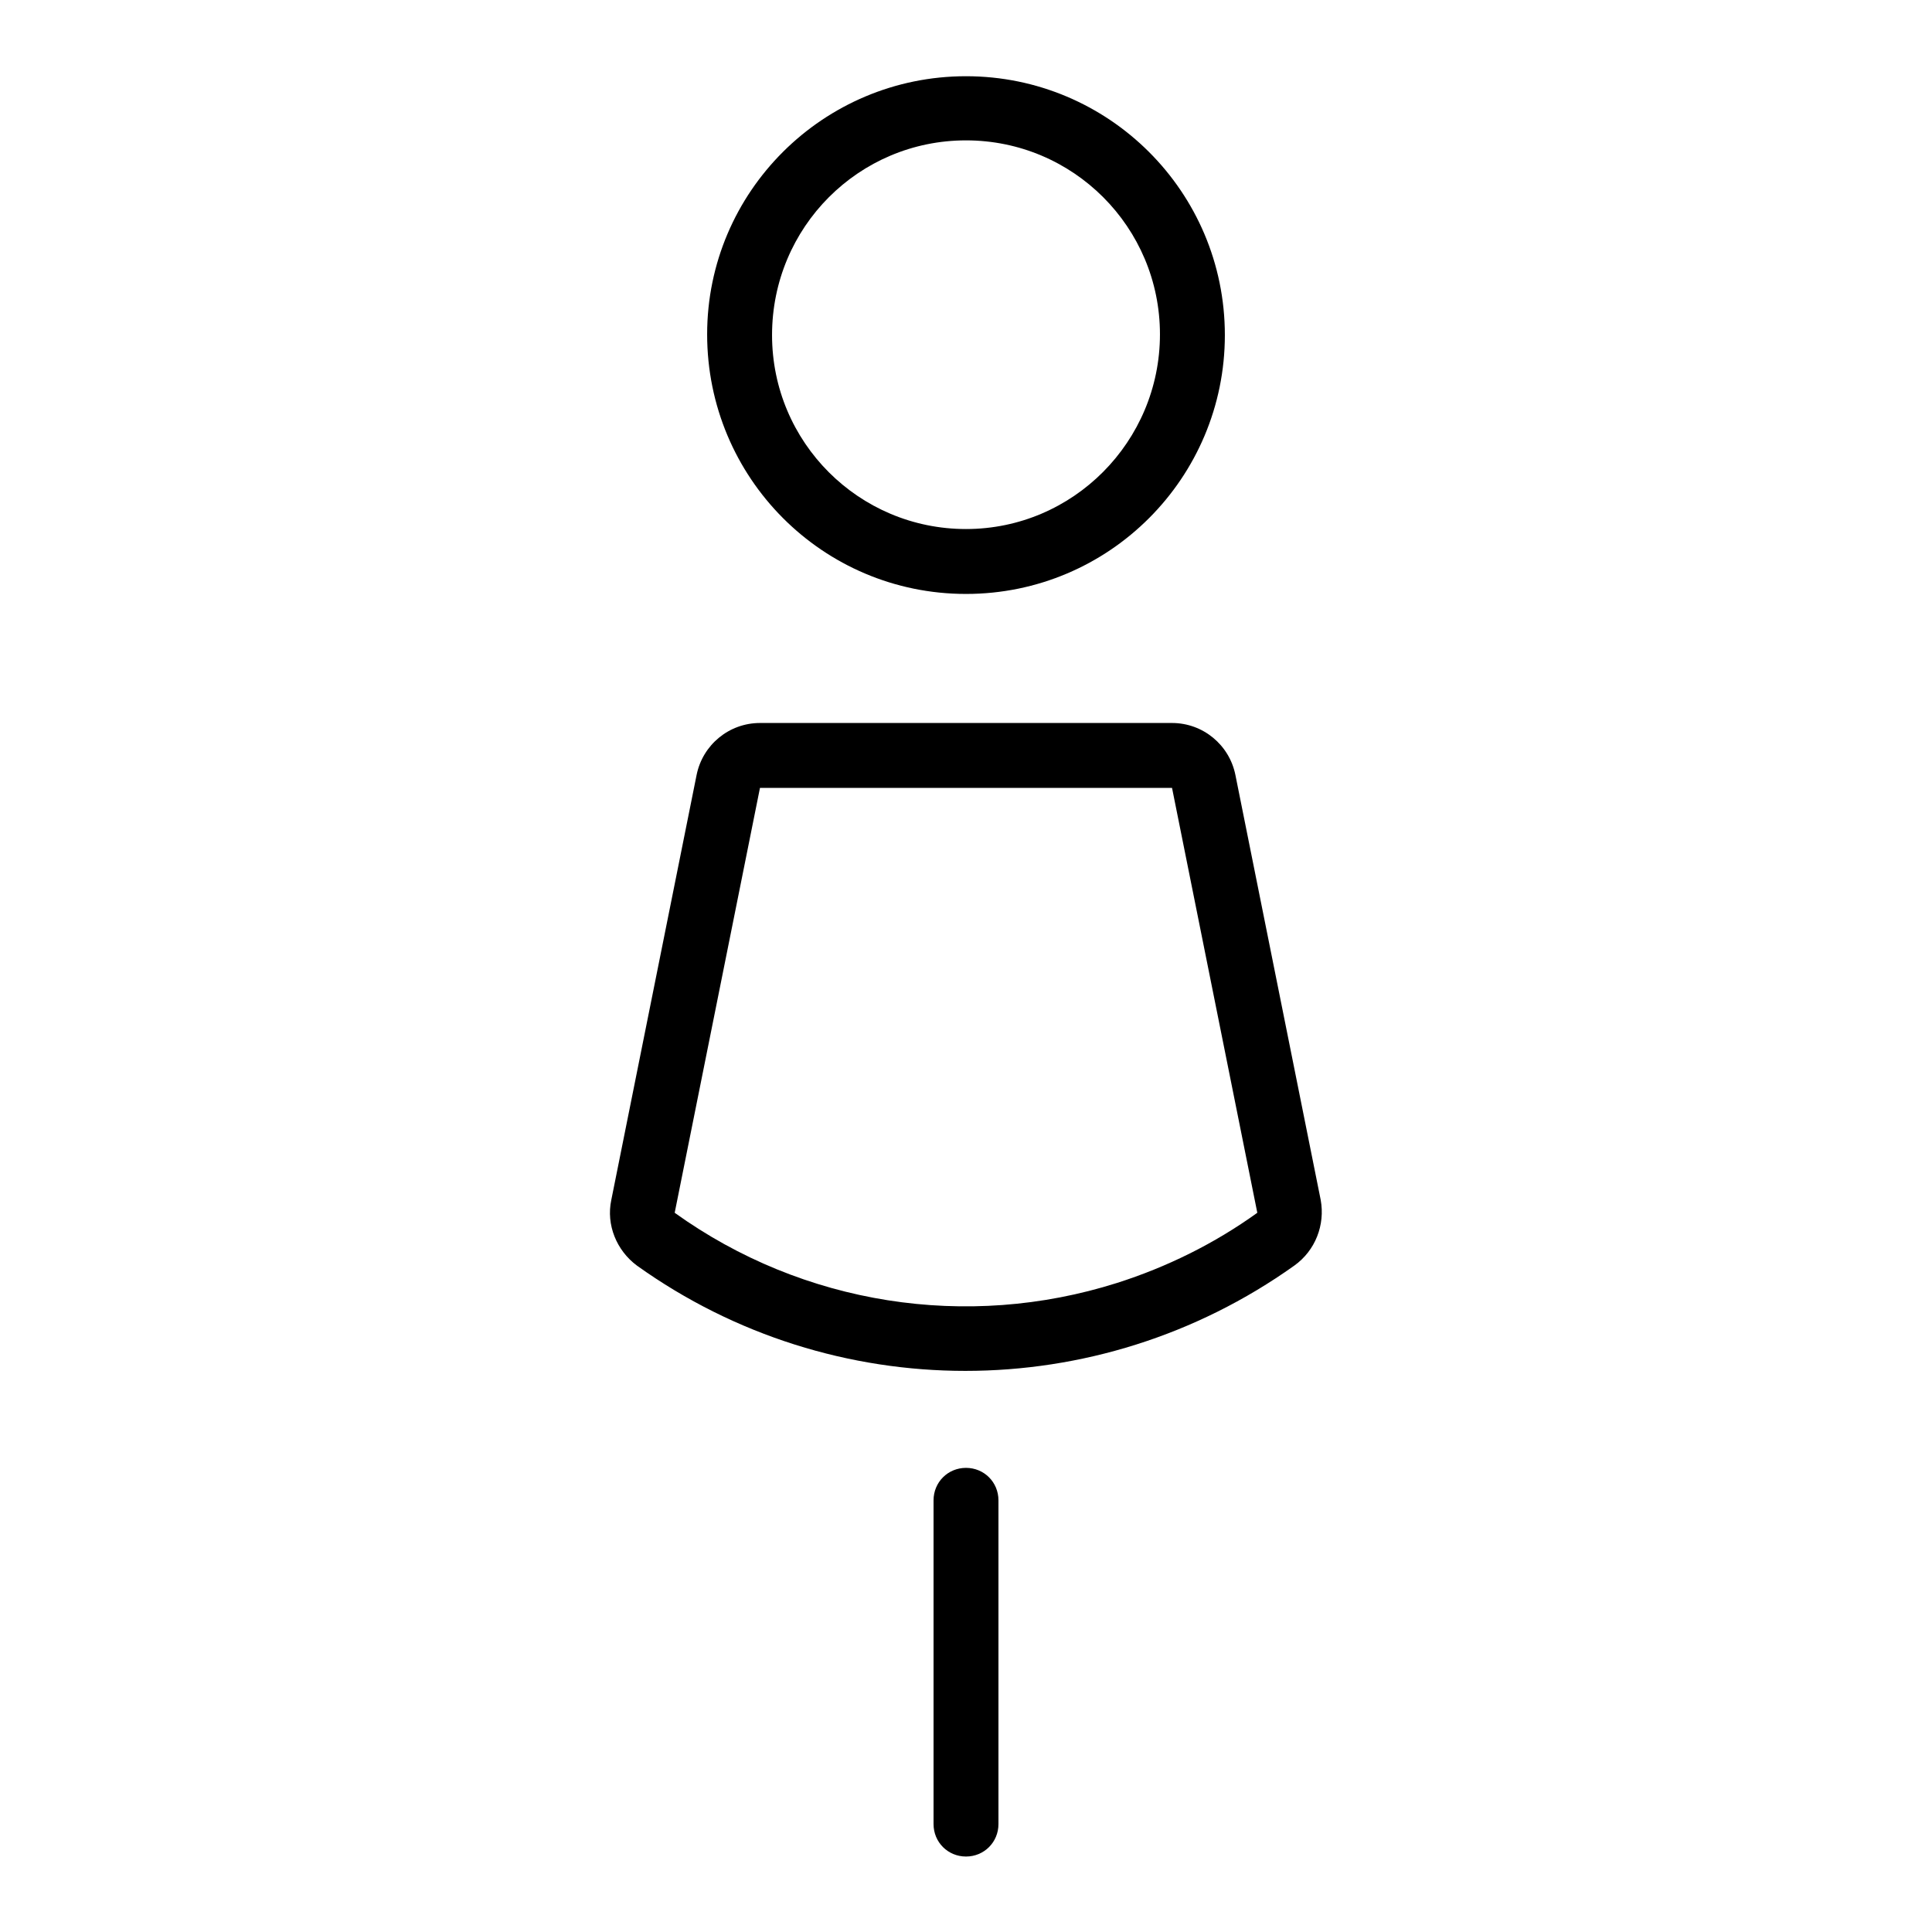 <?xml version="1.0" encoding="utf-8"?>
<!-- Svg Vector Icons : http://www.onlinewebfonts.com/icon -->
<!DOCTYPE svg PUBLIC "-//W3C//DTD SVG 1.1//EN" "http://www.w3.org/Graphics/SVG/1.1/DTD/svg11.dtd">
<svg version="1.1" xmlns="http://www.w3.org/2000/svg" xmlns:xlink="http://www.w3.org/1999/xlink" x="0px" y="0px" viewBox="0 0 256 256" enable-background="new 0 0 256 256" xml:space="preserve">
<g> <path fill="#000000" d="M128,78.7c19,0,34.3-15.4,34.3-34.3c0-19-15.4-34.3-34.3-34.3S93.7,25.4,93.7,44.3 C93.7,63.3,109,78.7,128,78.7z M128,18.6c14.2,0,25.7,11.5,25.7,25.7S142.2,70.1,128,70.1c-14.2,0-25.7-11.5-25.7-25.7l0,0 C102.3,30.1,113.8,18.6,128,18.6z M175,159l-11.3-56.3c-0.8-4-4.3-6.9-8.4-6.9h-54.6c-4.1,0-7.6,2.9-8.4,6.9L81,159 c-0.7,3.3,0.7,6.7,3.4,8.7c26,18.6,61,18.6,87.1,0C174.3,165.7,175.6,162.3,175,159L175,159z M148,170c-19.9,6.3-41.6,2.9-58.6-9.3 l11.3-56.3h54.6l11.3,56.3C160.9,164.8,154.6,167.9,148,170z M128,194.5c-2.4,0-4.3,1.9-4.3,4.3v42.9c0,2.4,1.9,4.3,4.3,4.3 c2.4,0,4.3-1.9,4.3-4.3v-42.9C132.3,196.4,130.4,194.5,128,194.5z"/></g>
</svg>